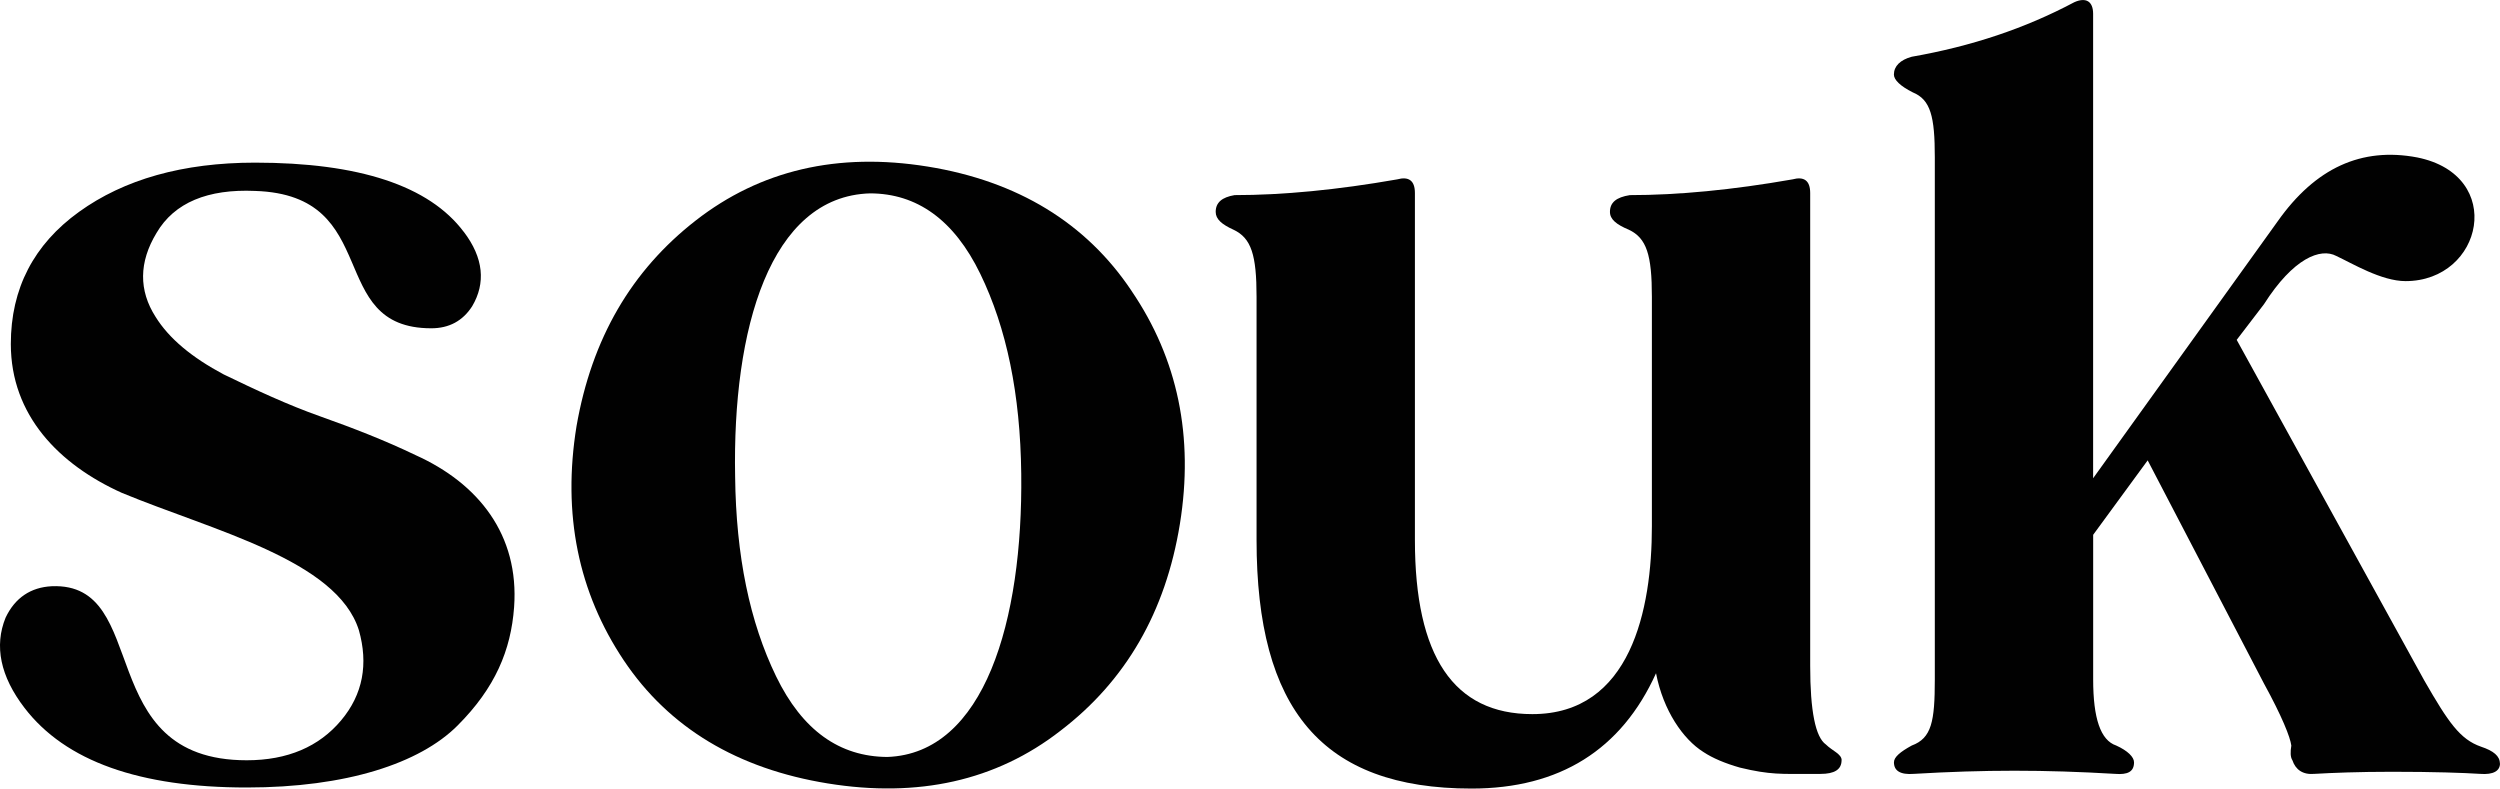 <?xml version="1.0" encoding="UTF-8"?>
<svg id="Layer_2" data-name="Layer 2" xmlns="http://www.w3.org/2000/svg" viewBox="0 0 658.19 207.61">
  <defs>
    <style>
      .cls-1 {
        fill: #010101;
        stroke-width: 0px;
      }
    </style>
  </defs>
  <g id="Souk_Newsletter_TEMPLATE_1" data-name="Souk Newsletter TEMPLATE 1">
    <g>
      <path class="cls-1" d="M122.1,61.03c5.25,6.9,5.8,13.53,2.21,19.6-2.48,3.86-6.07,5.8-10.77,5.8-28.16,0-12.42-35.06-46.37-36.16-12.42-.55-21.26,3.04-25.95,11.04-4.69,7.73-4.69,15.18-.28,22.08,3.59,5.8,9.66,10.77,17.94,15.18,8.56,4.14,16.84,8.01,25.4,11.04,8.56,3.04,17.11,6.35,25.12,10.21,16.56,7.45,27.33,20.98,25.95,40.03-.83,11.32-4.97,21.26-14.91,31.19-9.94,9.94-29.26,16.29-55.48,16.29-28.16,0-47.75-6.9-58.52-20.98C.09,178.07-1.56,170.07,1.47,162.62c2.48-5.24,6.63-8,12.15-8.28,26.5-1.1,10.49,45.82,51.34,45.82,10.77,0,19.05-3.59,24.84-10.49,5.8-6.9,7.18-14.91,4.69-23.74-5.8-18.49-38.37-26.22-62.38-36.16-16.56-7.45-29.26-20.43-29.26-39.2,0-14.63,6.07-26.22,17.94-34.78,11.87-8.56,27.33-12.97,46.37-12.97,27.33,0,45.82,6.07,54.93,18.22Z"/>
      <path class="cls-1" d="M297.91,76.59c12.2,17.91,16.43,38.45,12.73,61.34-3.75,23.16-14.24,41.32-31.46,54.47-16.96,13.2-37.54,17.7-61.24,13.86-23.71-3.84-41.82-14.6-53.75-32.46-11.93-17.87-16.16-38.41-12.41-61.57,4.02-23.12,14.46-41,31.42-54.2,16.96-13.2,37.31-18.01,61.02-14.18s41.78,14.87,53.7,32.74ZM193.54,125.41c.24,21.01,3.86,38.37,10.78,52.64,6.92,14.26,16.71,21.16,29.28,21.24,25.59-.89,35.73-35.88,35.27-74.55-.24-21.01-3.86-38.37-10.78-52.64-6.92-14.26-16.71-21.16-29.01-21.19-26.41.76-36.27,35.8-35.54,74.5Z"/>
      <path class="cls-1" d="M484.84,200.16c0,2.48-1.93,3.59-5.52,3.59h-2.48c-7.73,0-10.77.28-18.77-1.66-3.86-1.1-7.18-2.48-9.66-4.14-5.24-3.31-10.49-10.77-12.42-20.7-9.11,20.15-25.4,30.36-48.58,30.36-39.47,0-56.59-20.98-56.59-65.42v-64.04c0-11.04-1.38-15.46-6.07-17.67-3.04-1.38-4.69-2.76-4.69-4.69,0-2.48,1.66-3.86,4.97-4.42,12.7,0,27.05-1.38,42.79-4.14,3.04-.83,4.69.28,4.69,3.59v91.37c0,30.64,10.21,45.82,30.92,45.82,25.95,0,31.47-27.6,31.47-49.41v-60.45c0-11.04-1.38-15.46-6.07-17.67-3.31-1.38-4.97-2.76-4.97-4.69,0-2.48,1.66-3.86,5.24-4.42,12.7,0,27.05-1.38,42.79-4.14,3.04-.83,4.69.28,4.69,3.59v124.49c0,11.87,1.38,18.77,4.14,20.7,1.66,1.66,4.14,2.48,4.14,4.14Z"/>
      <path class="cls-1" d="M658.19,200.98c0,1.93-1.66,3.04-5.24,2.76-4.42-.28-12.15-.55-23.19-.55-8.83,0-15.73.28-20.43.55-3.04.28-4.97-1.1-5.8-3.59-.55-.83-.55-2.21-.28-3.86-.28-2.21-2.48-7.73-7.18-16.29l-30.64-58.8-14.35,19.6v38.09c0,10.21,1.93,16.01,6.07,17.39,3.04,1.38,4.69,3.04,4.69,4.42,0,2.48-1.66,3.31-4.97,3.04-18.77-1.1-34.23-1.1-53,0-3.59.28-5.24-.83-5.24-3.04,0-1.38,1.66-2.76,4.69-4.42,5.24-1.93,6.07-6.35,6.07-17.39V41.43c0-10.77-1.1-15.18-5.8-17.11-3.31-1.66-4.97-3.31-4.97-4.69,0-2.21,1.66-3.86,4.69-4.69,15.73-2.76,29.81-7.45,42.79-14.35,3.04-1.38,4.97-.28,4.97,3.04v122.28l48.58-67.63c9.94-14.08,22.08-19.6,36.71-16.84,23.46,4.69,17.39,32.57-3.04,32.57-6.35,0-14.08-4.69-18.22-6.62-4.14-2.21-11.32.55-19.05,12.7l-7.18,9.39,49.41,89.71c6.35,11.04,9.39,15.46,14.91,17.39,3.31,1.1,4.97,2.48,4.97,4.42Z"/>
    </g>
  </g>
</svg>